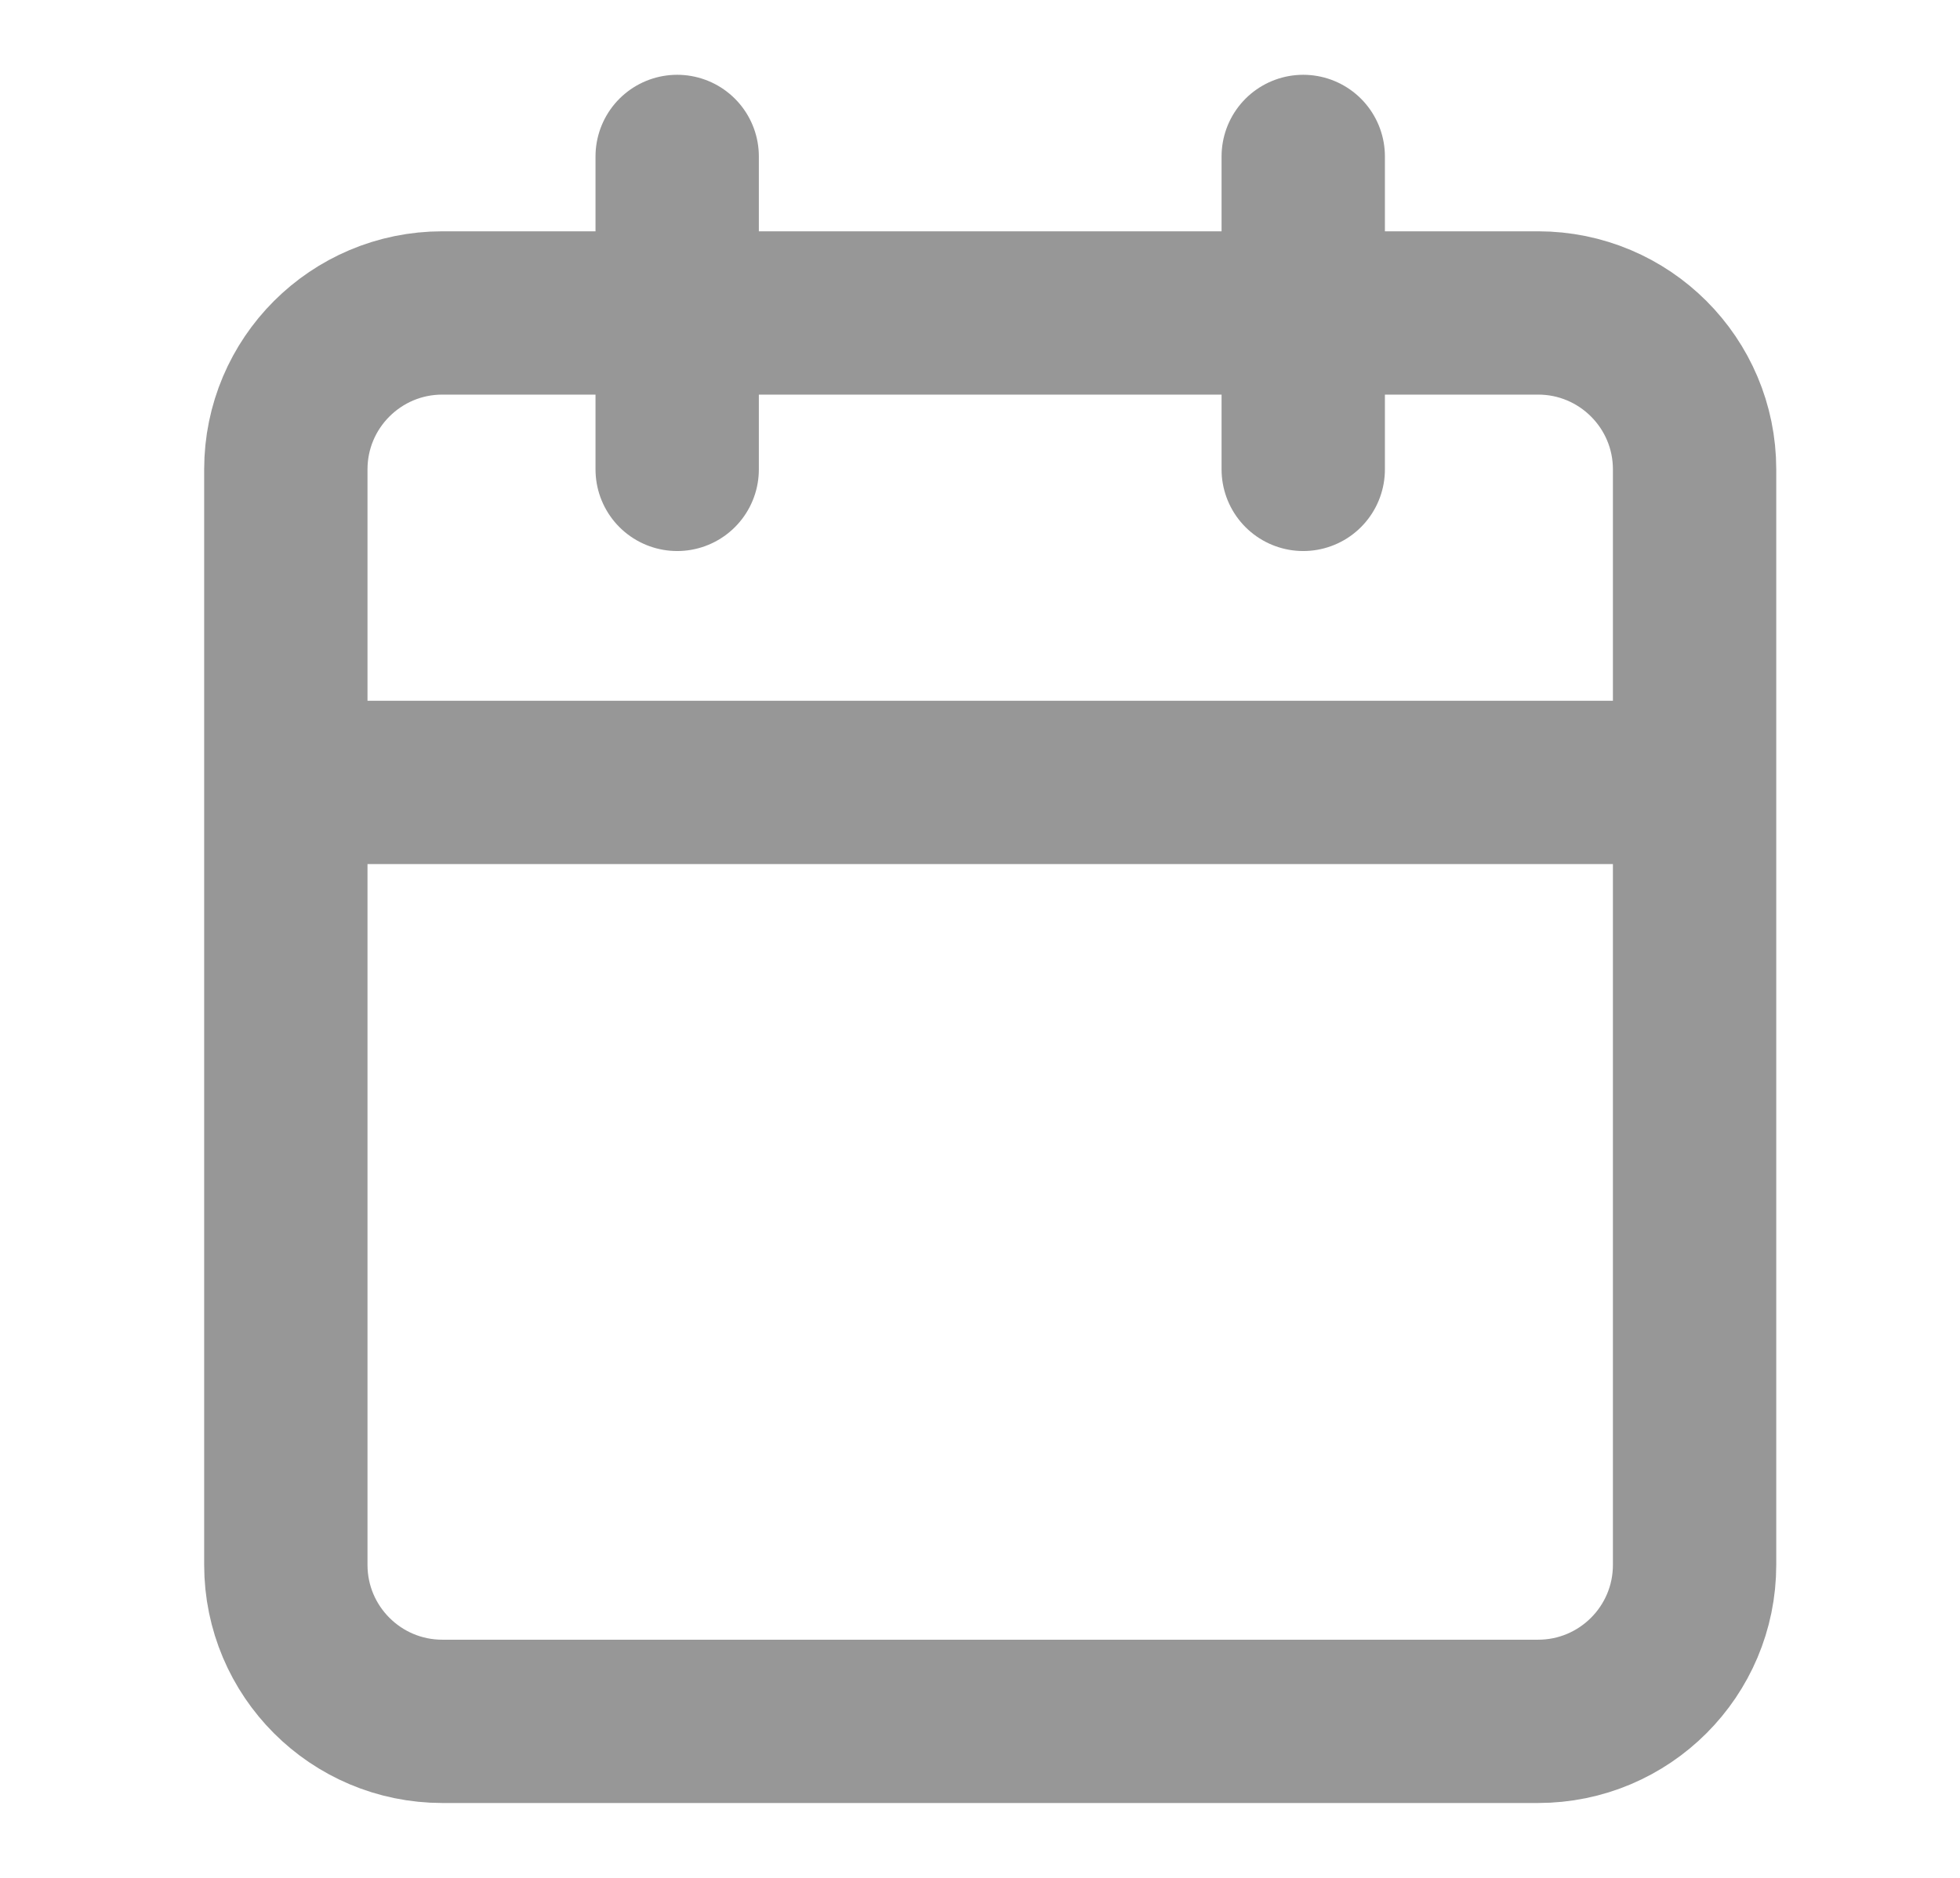 <svg xmlns="http://www.w3.org/2000/svg" width="24" height="23" viewBox="0 0 24 23" fill="none">
	<path d="M15.958 1.916V5.749M8.292 1.916V5.749M3.5 9.583H20.75M5.417 3.833H18.833C19.892 3.833 20.75 4.691 20.75 5.749V19.166C20.75 20.225 19.892 21.083 18.833 21.083H5.417C4.358 21.083 3.5 20.225 3.5 19.166V5.749C3.5 4.691 4.358 3.833 5.417 3.833Z" stroke="#979797" stroke-width="2" stroke-linecap="round" stroke-linejoin="round"/>
</svg>